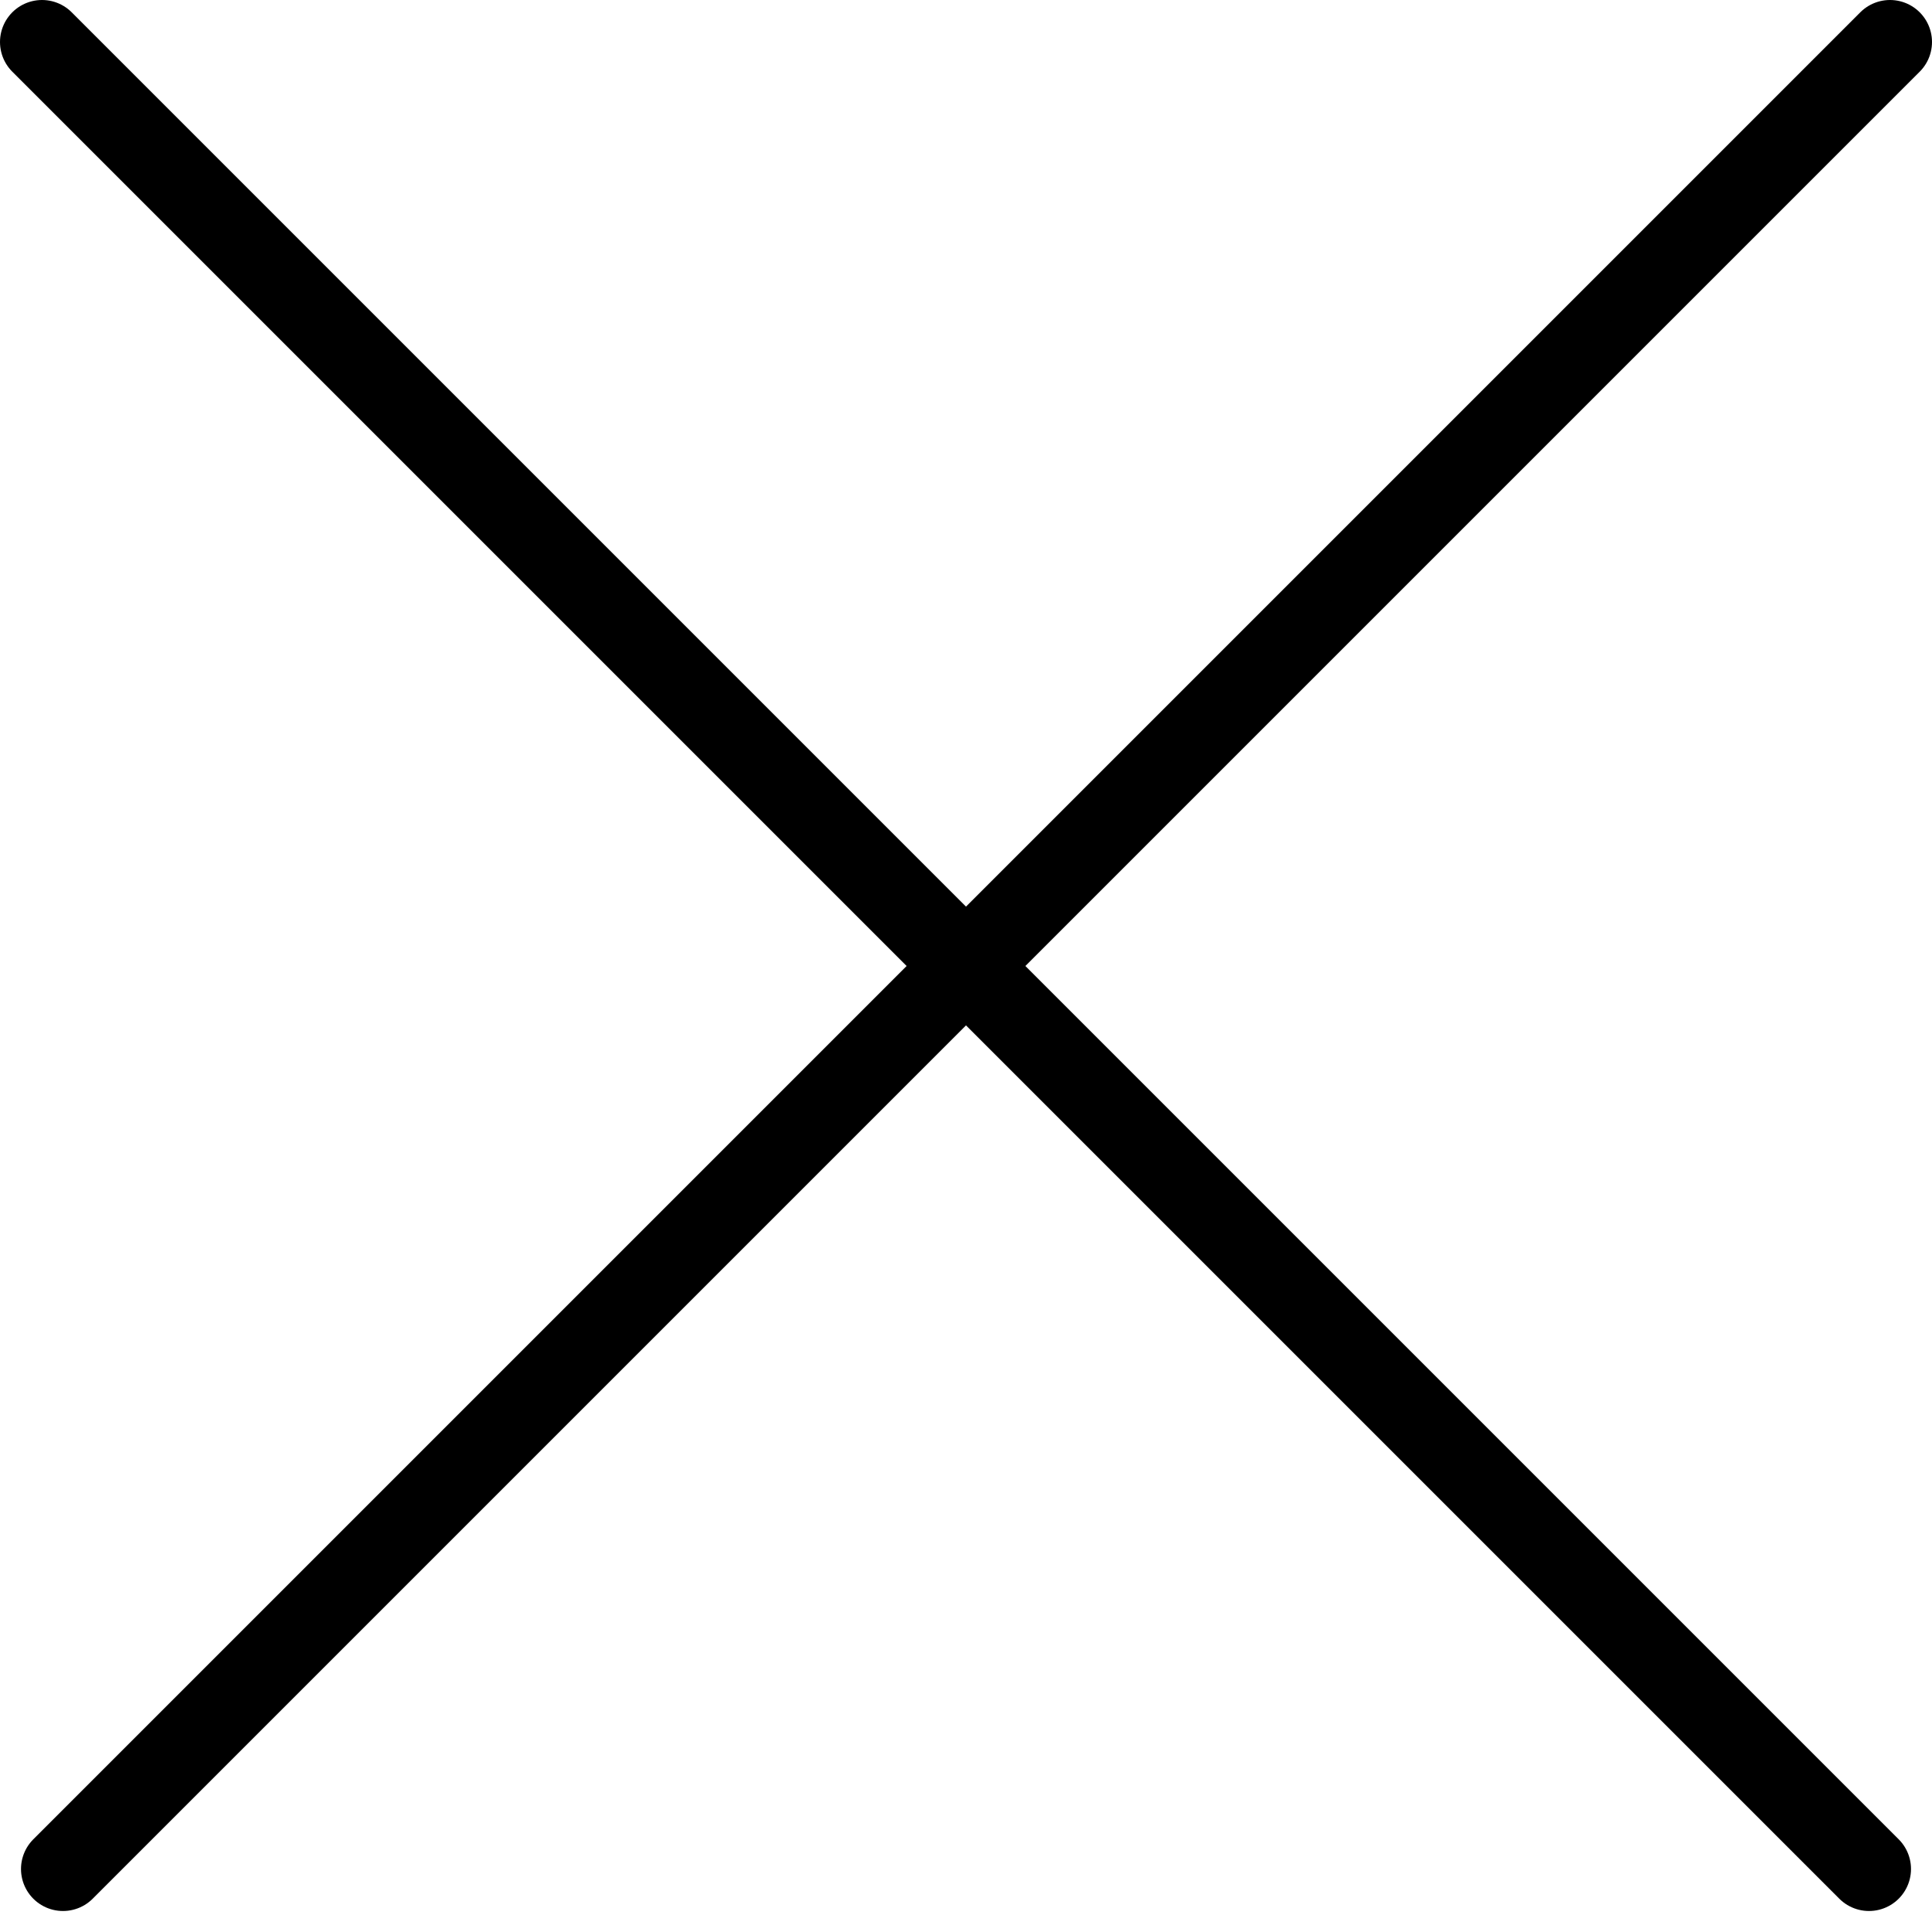 <svg width="46" height="46" viewBox="0 0 46 46" fill="none" xmlns="http://www.w3.org/2000/svg">
<path d="M1 1L44.5 44.5" stroke="black" stroke-width="2" stroke-linecap="round"/>
<path d="M45 1L1.5 44.5" stroke="black" stroke-width="2" stroke-linecap="round"/>
</svg>